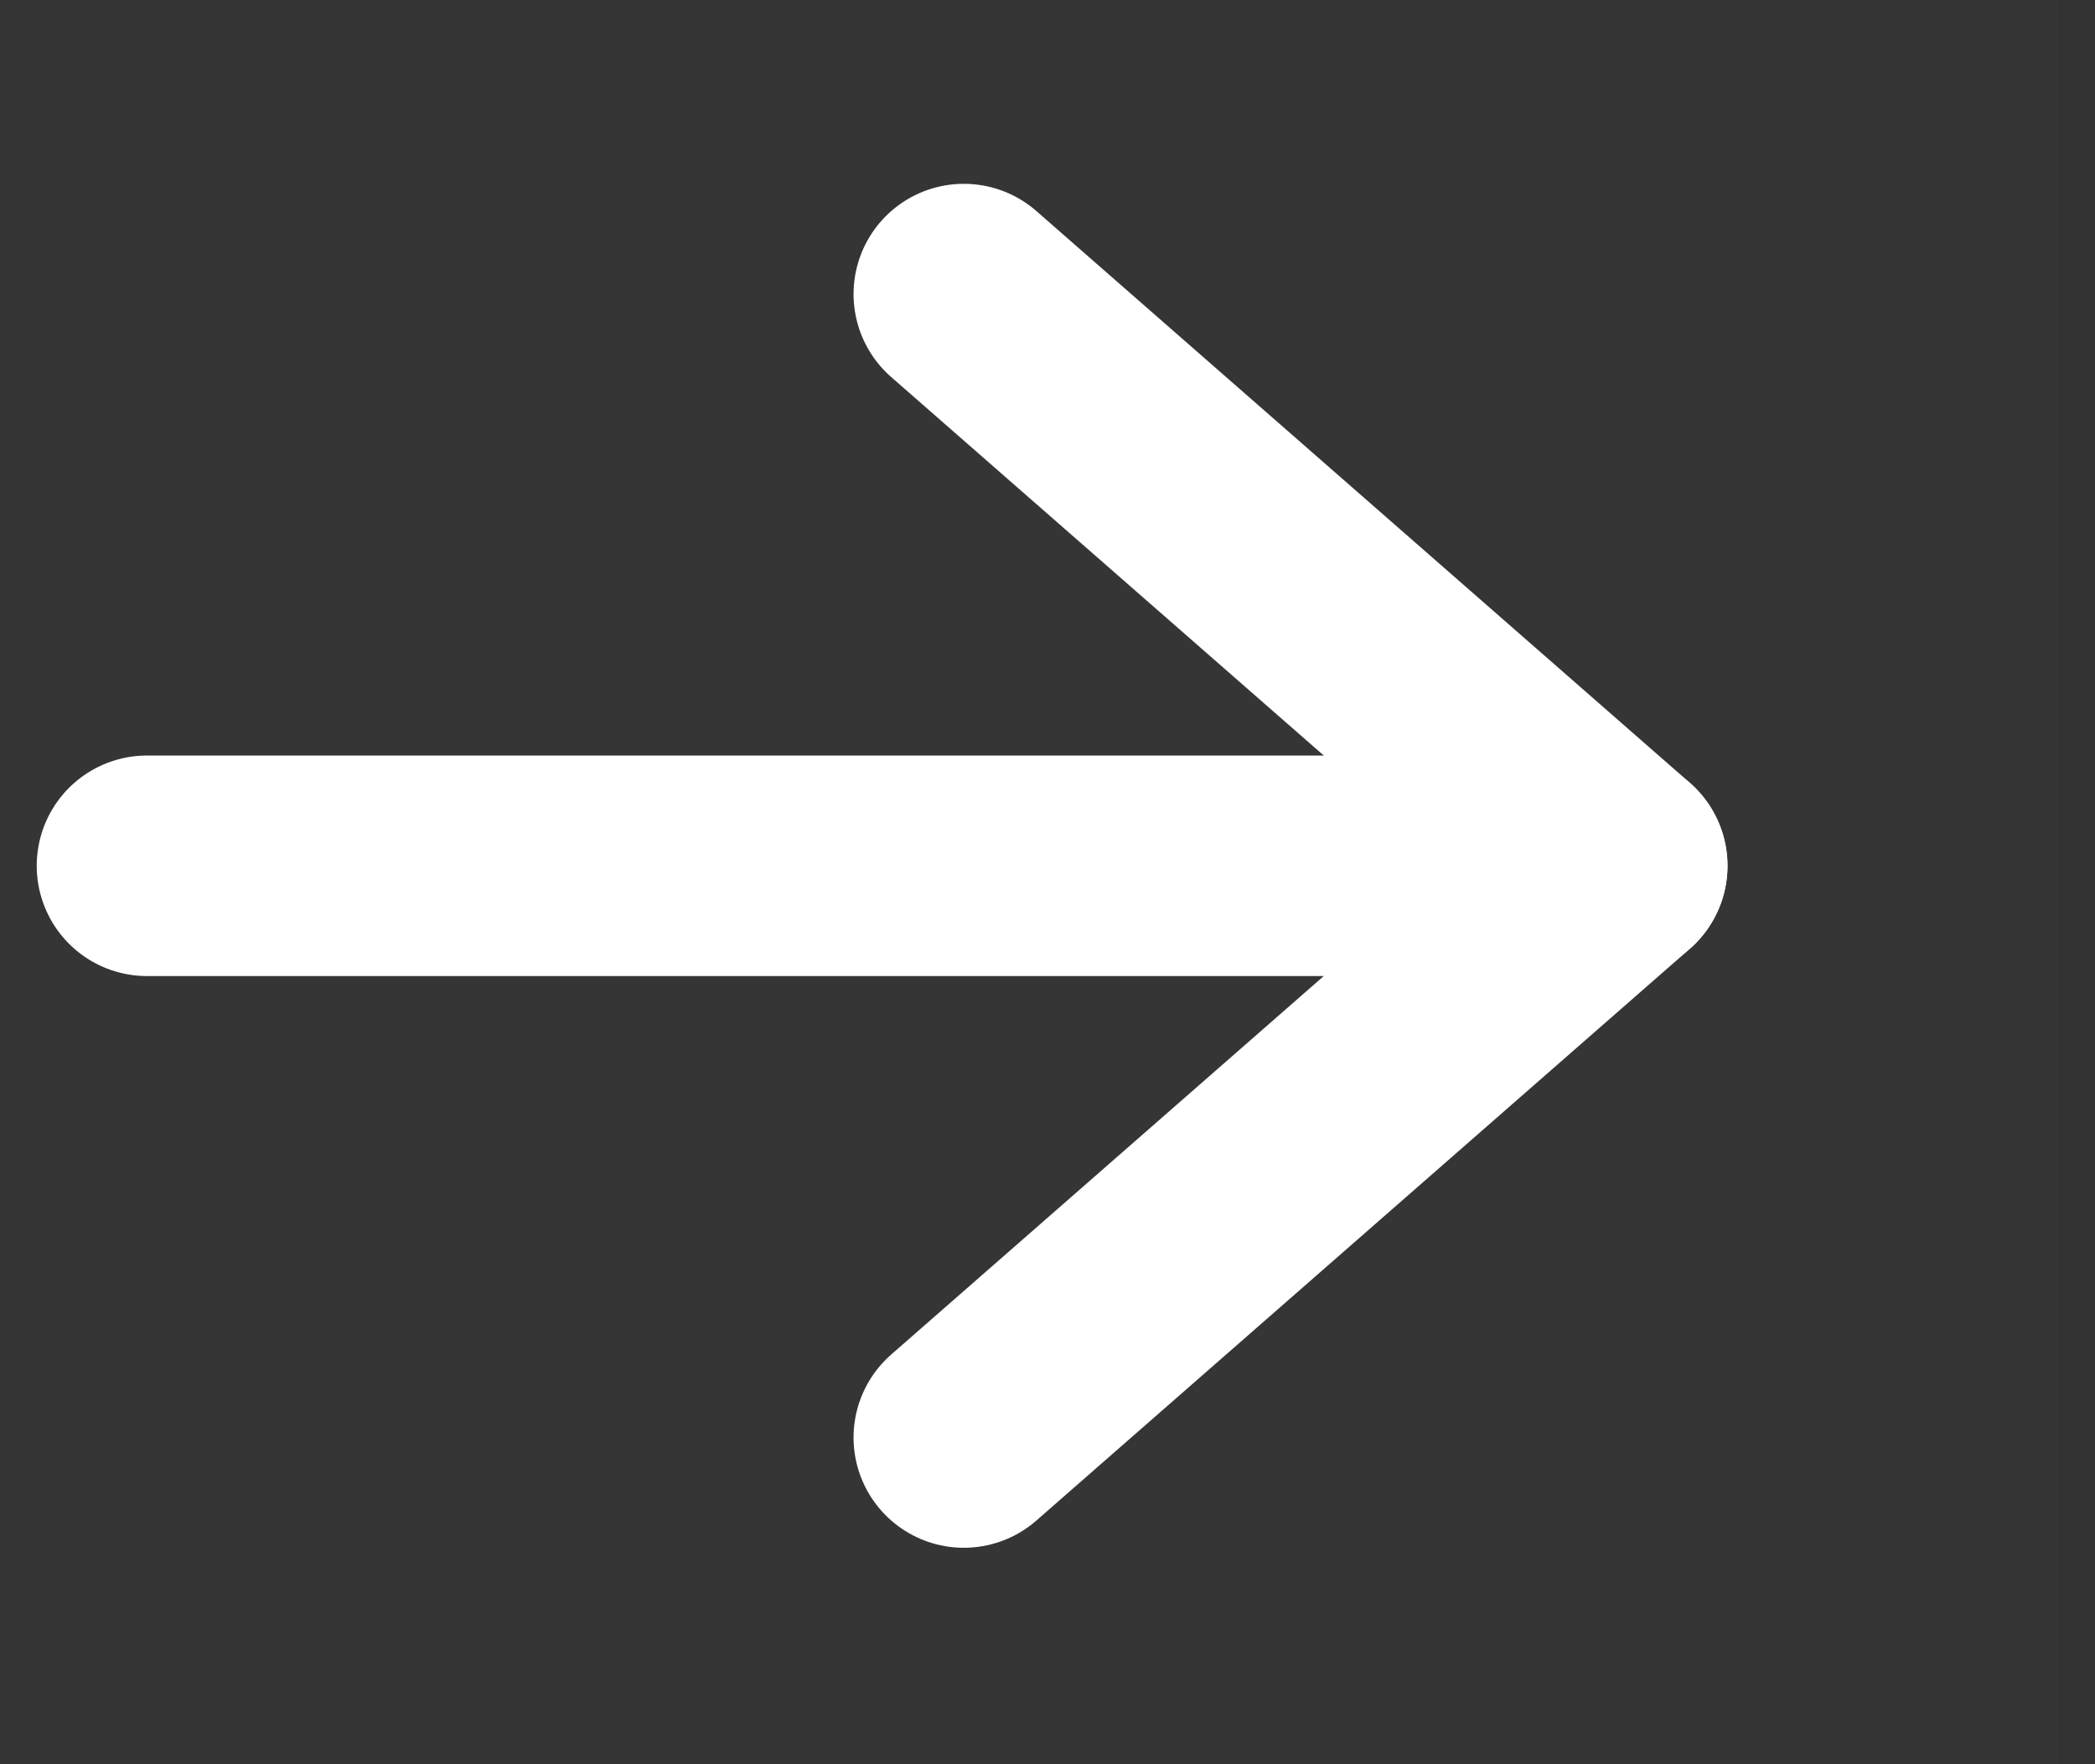 <svg width="19" height="16" viewBox="0 0 19 16" fill="none" xmlns="http://www.w3.org/2000/svg">
<rect x="0" y="0" width="19" height="16" fill="#333333" stroke="none"/>
<rect opacity="0.01" width="18.667" height="16" fill="white"/>
<path d="M8.741 13.037L14.667 7.852L8.741 2.667" stroke="white" stroke-width="2" stroke-linecap="round" stroke-linejoin="round"/>
<path d="M14.667 7.852H1.333" stroke="white" stroke-width="2" stroke-linecap="round" stroke-linejoin="round"/>
</svg>
